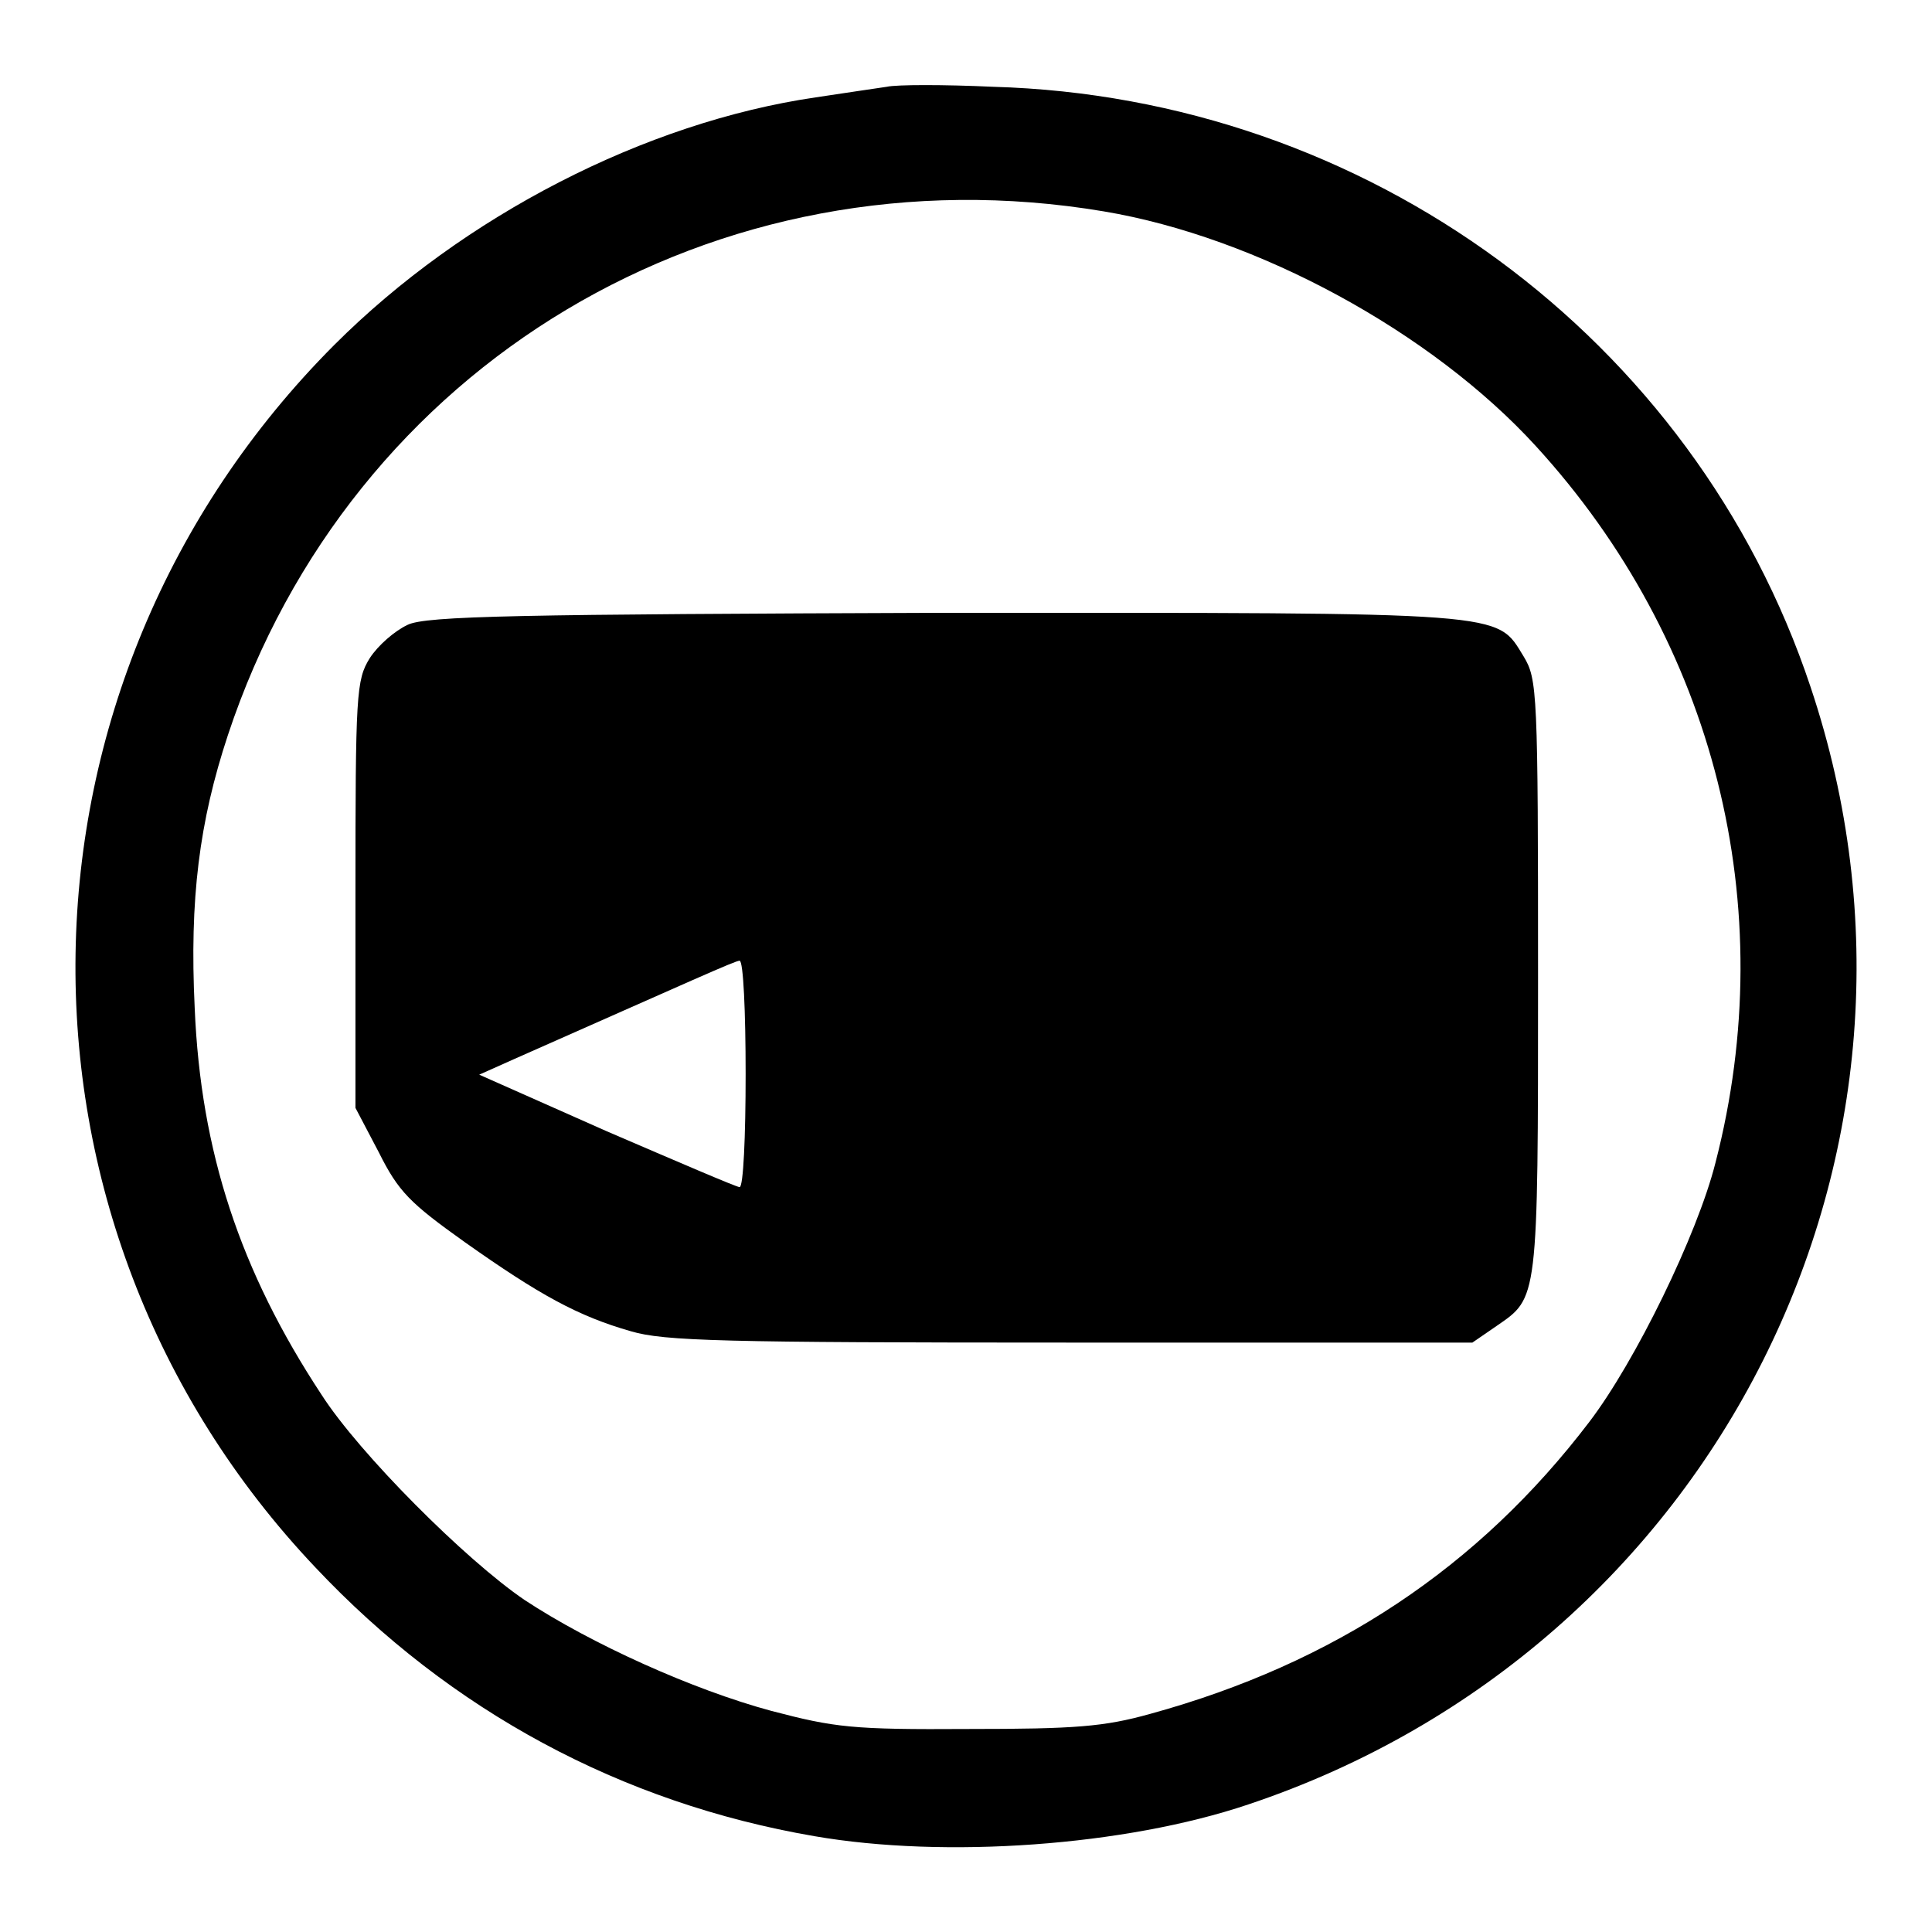 <?xml version="1.0" encoding="utf-8"?>
<!-- Svg Vector Icons : http://www.onlinewebfonts.com/icon -->
<!DOCTYPE svg PUBLIC "-//W3C//DTD SVG 1.1//EN" "http://www.w3.org/Graphics/SVG/1.1/DTD/svg11.dtd">
<svg version="1.1" xmlns="http://www.w3.org/2000/svg" xmlns:xlink="http://www.w3.org/1999/xlink" x="0px" y="0px" viewBox="0 0 256 256" enable-background="new 0 0 256 256" xml:space="preserve">
<g> <g> <path fill="#000000" d="M117.5,11.5c-1.3,0.2-5.5,0.8-9.4,1.4c-22.6,3.3-46.7,15.7-63.8,32.8C-0.4,90.5-1.6,161.9,41.8,207.7  c17.9,19,40.5,31.2,66.1,35.6c17.3,3,41.2,1.3,57.5-4.2c61.9-20.7,95.1-86.7,74.5-148.1c-15.4-46.2-58.8-78.1-108.3-79.5  C125.1,11.2,118.8,11.2,117.5,11.5z M146.2,28c20.4,3.4,43.5,16,57.3,31.1c23.7,25.9,32.6,61,23.8,95  c-2.4,9.5-10.6,26.3-16.7,34.3c-14.7,19.3-33.8,32-58.2,38.7c-6.1,1.7-9.9,2-24.1,2c-15.4,0.1-17.7-0.2-26.1-2.4  c-10.4-2.8-23.9-8.9-32.7-14.7c-7.8-5.3-21.9-19.4-26.9-27.2c-10.8-16.4-16-32.2-16.8-51.2c-0.7-14.5,0.6-24.7,4.4-36.2  C46.5,48.2,94.9,19.4,146.2,28z"/> <path fill="#000000" d="M54,82.8c-1.7,0.8-3.9,2.7-5,4.4c-1.8,2.9-1.9,4.7-1.9,31.4v28.2l3.1,5.9c2.6,5.2,4.1,6.7,11.4,11.9  c9.9,7,15,9.8,22,11.8c4.4,1.3,12.1,1.5,58.3,1.5h53.2l3.2-2.2c5.5-3.8,5.5-3.1,5.5-46.2c0-37.9-0.1-39.5-1.9-42.5  c-3.7-6-1.4-5.8-76.7-5.8C68.8,81.4,56.4,81.6,54,82.8z M98.8,142.3c0,8.3-0.3,15-0.8,15c-0.4,0-8.3-3.4-17.6-7.4l-16.9-7.5  l4.7-2.1c23.3-10.3,29.2-13,29.8-13C98.5,127.3,98.8,134.1,98.8,142.3z"/> </g></g>
</svg>